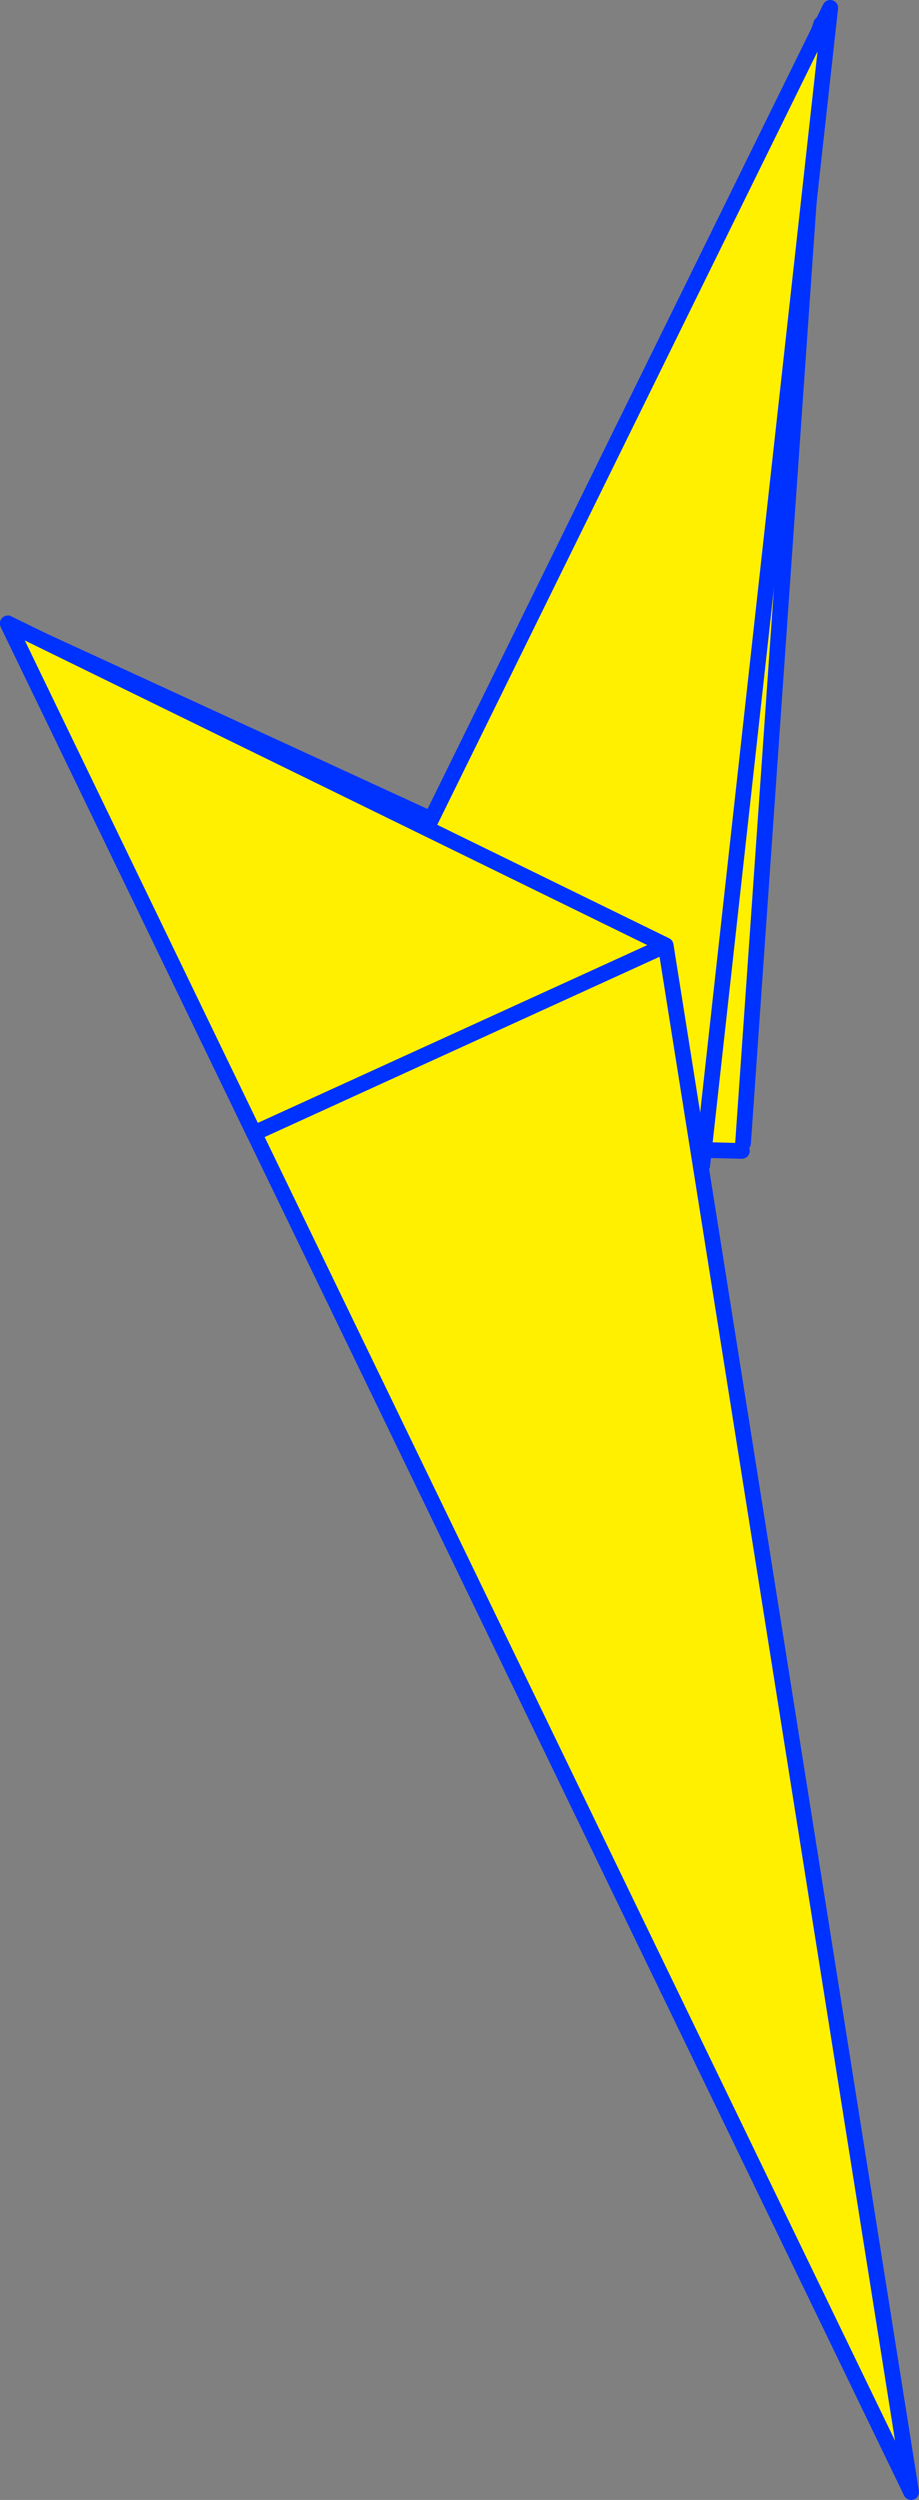 <?xml version="1.0" encoding="UTF-8" standalone="no"?>
<svg xmlns:xlink="http://www.w3.org/1999/xlink" height="318.0px" width="117.0px" xmlns="http://www.w3.org/2000/svg">
  <rect width="100%" height="100%" fill="#808080" stroke="none"/>
  <g transform="matrix(1.0, 0.0, 0.0, 1.0, 56.05, 219.9)">
    <path d="M38.55 -74.5 L38.4 -73.5 -20.6 -74.95 -20.6 -77.05 -23.7 -75.75 -55.0 -140.45 13.7 -108.85 48.5 -216.85 38.55 -74.5 M13.7 -108.85 L-20.6 -77.05 13.7 -108.85" fill="#fff000" fill-rule="evenodd" stroke="none"/>
    <path d="M38.4 -73.5 L-20.6 -74.95 -23.15 -75.0 -23.7 -75.75 -55.0 -140.45 13.7 -108.85 48.5 -216.85 38.55 -74.5 M-20.6 -77.05 L-23.15 -75.0 M-20.6 -77.05 L-23.7 -75.75 M-20.6 -77.05 L13.7 -108.85" fill="none" stroke="#0032ff" stroke-linecap="round" stroke-linejoin="round" stroke-width="2.0"/>
    <path d="M-23.45 -75.35 L-17.9 -81.65 49.65 -218.9 33.35 -71.65 -23.45 -75.35" fill="#fff000" fill-rule="evenodd" stroke="none"/>
    <path d="M-23.45 -75.35 L-17.9 -81.65 49.65 -218.9 33.35 -71.65 -23.45 -75.35 -23.7 -75.75 -23.7 -75.8 -55.05 -140.6 M-23.7 -75.8 L-23.45 -75.35 Z" fill="none" stroke="#0032ff" stroke-linecap="round" stroke-linejoin="round" stroke-width="2.0"/>
    <path d="M-55.05 -140.6 L28.7 -99.65 59.95 97.1 -23.7 -75.75 -55.05 -140.6 M-23.7 -75.75 L28.7 -99.65 -23.7 -75.75" fill="#fff000" fill-rule="evenodd" stroke="none"/>
    <path d="M-55.05 -140.6 L28.7 -99.65 59.95 97.1 -23.7 -75.75 -55.05 -140.6 M28.7 -99.65 L-23.7 -75.75" fill="none" stroke="#0032ff" stroke-linecap="round" stroke-linejoin="round" stroke-width="2.0"/>
  </g>
</svg>

